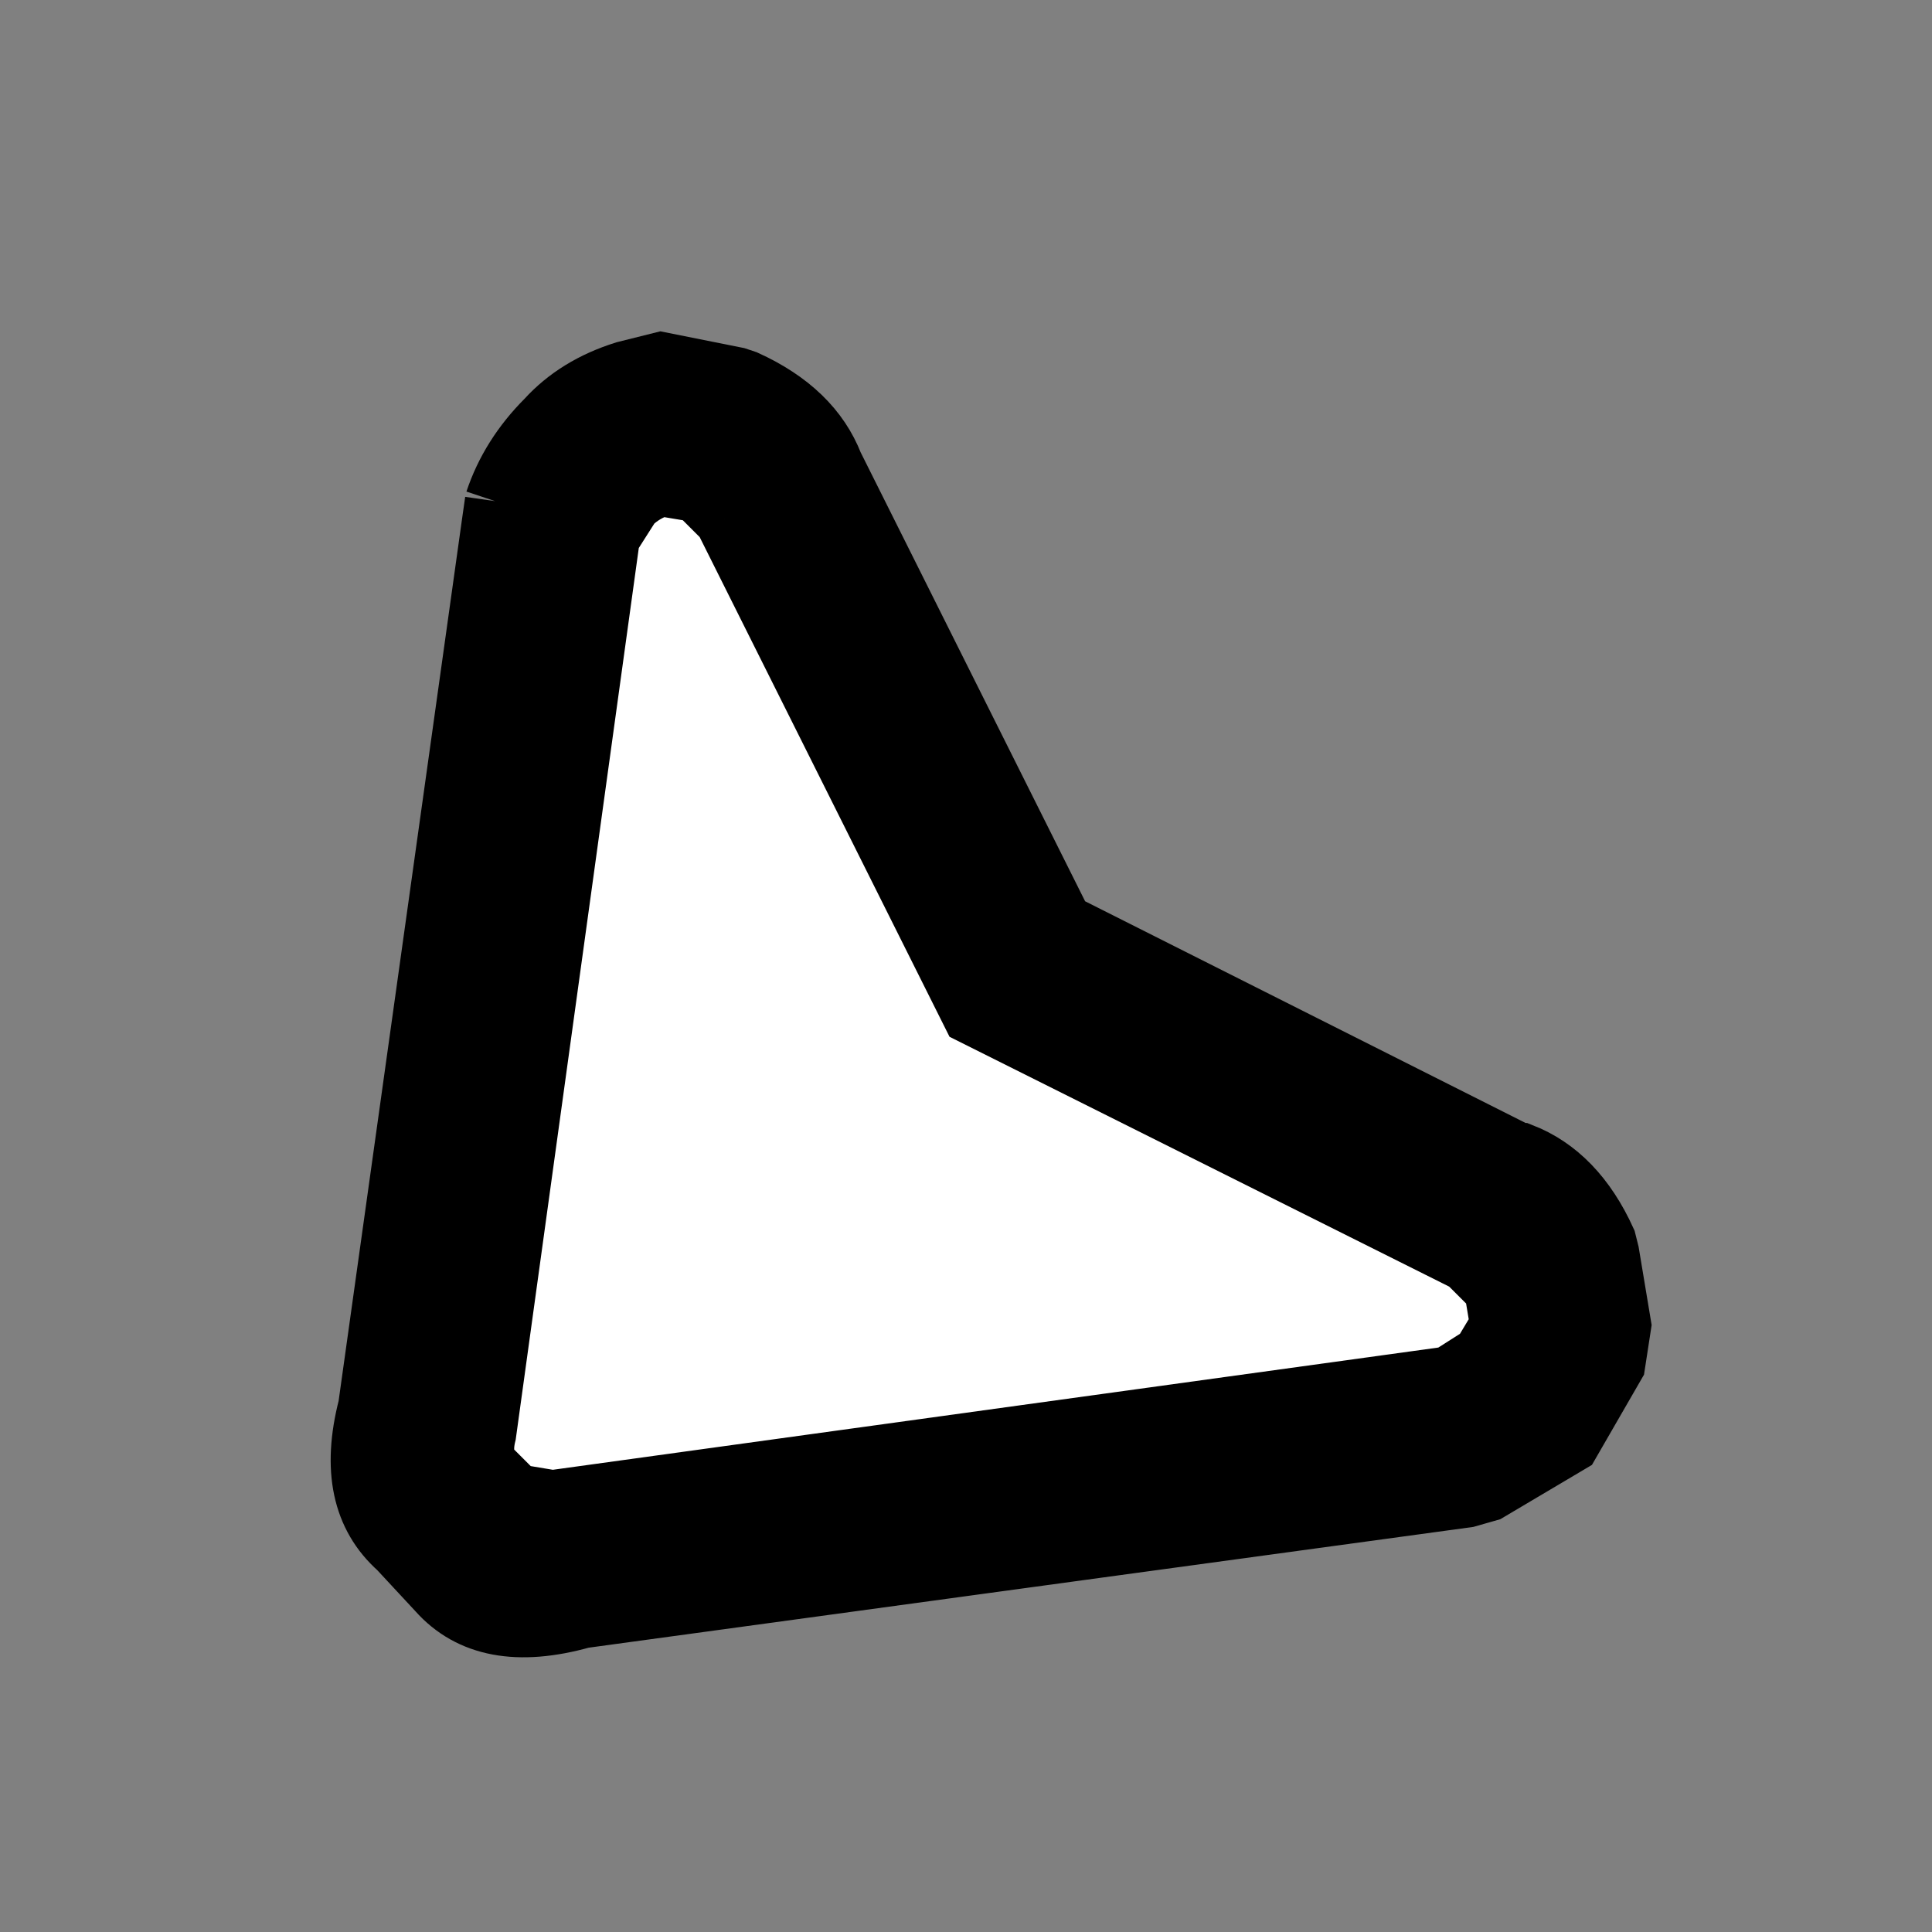<svg width="32" height="32" xmlns="http://www.w3.org/2000/svg" xmlns:xlink="http://www.w3.org/1999/xlink">
  <rect width="100%" height="100%" fill="#808080" stroke="none"/>
  <defs/>
  <g>
    <path stroke="cursor" fill="#000000" d="M12 8.6 L11.55 8.15 10.95 8.05 Q10.65 8.15 10.45 8.35 L10.1 8.9 8.05 23.75 Q7.95 24.15 8.15 24.35 L8.55 24.75 9.15 24.85 24 22.8 24.55 22.45 24.85 21.95 24.75 21.35 24.3 20.9 16.1 16.8 12 8.6 M8.2 8.3 Q8.45 7.55 9.05 6.95 9.55 6.4 10.35 6.15 L10.95 6 12.2 6.25 12.35 6.3 Q13.45 6.8 13.8 7.7 L17.6 15.3 25.15 19.1 25.2 19.1 Q26.1 19.45 26.6 20.55 L26.65 20.75 26.85 21.95 26.75 22.6 26 23.9 24.65 24.7 24.3 24.8 9.65 26.8 Q8.05 27.25 7.25 26.35 L6.6 25.65 Q5.7 24.85 6.1 23.3 L8.15 8.65 8.2 8.3"/>
    <path stroke="outline" fill="#FFFFFF" d="M12 8.6 L16.1 16.8 24.3 20.9 24.75 21.35 24.85 21.95 24.55 22.45 24 22.8 9.15 24.85 8.55 24.75 8.15 24.35 Q7.95 24.15 8.05 23.75 L10.1 8.9 10.45 8.35 Q10.65 8.15 10.95 8.05 L11.55 8.15 12 8.6"/>
  </g>
</svg>